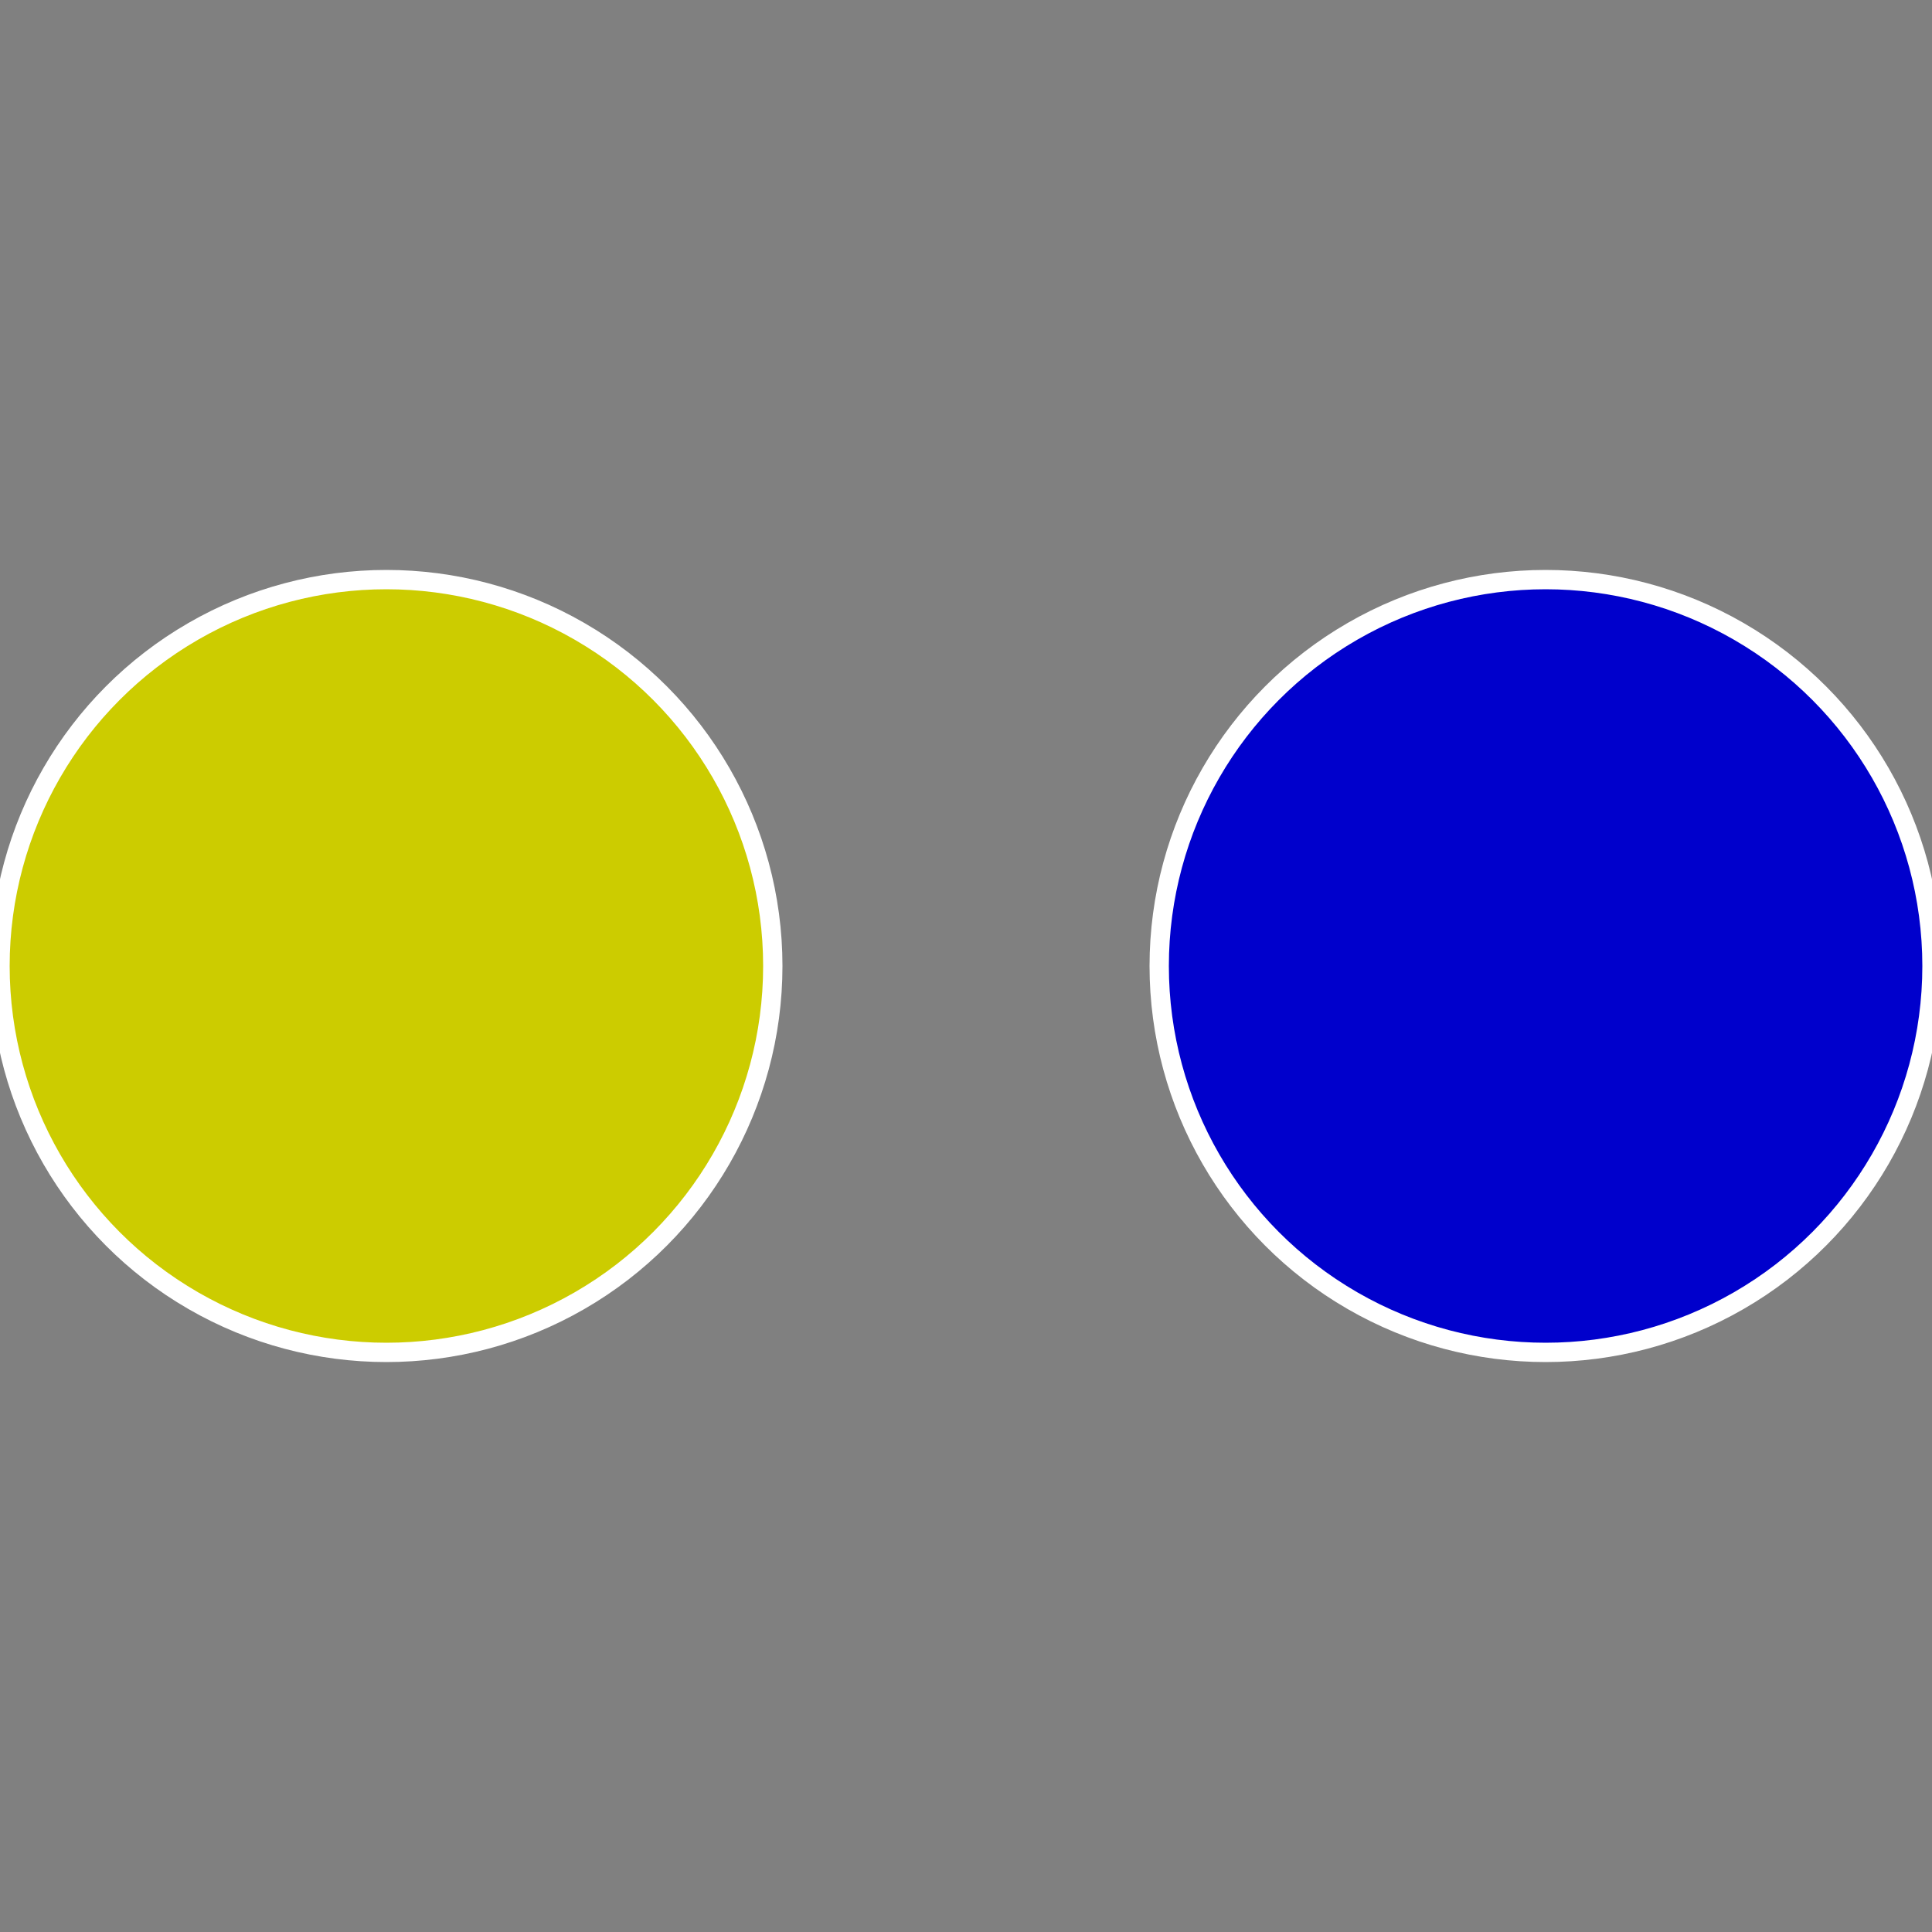 <?xml version="1.0" standalone="no"?>
<svg width="500" height="500" viewBox="-1 -1 2 2" xmlns="http://www.w3.org/2000/svg">
 
                <rect x="-1" y="-1" width="2" height="2" fill="#808080" stroke="none"/>
 
                <circle cx="0.6" cy="0" r="0.4" fill="#0000cc" stroke="#fff" stroke-width="1%" />
             
                <circle cx="-0.6" cy="7.3478807948841E-17" r="0.4" fill="#cccc00" stroke="#fff" stroke-width="1%" />
            </svg>
